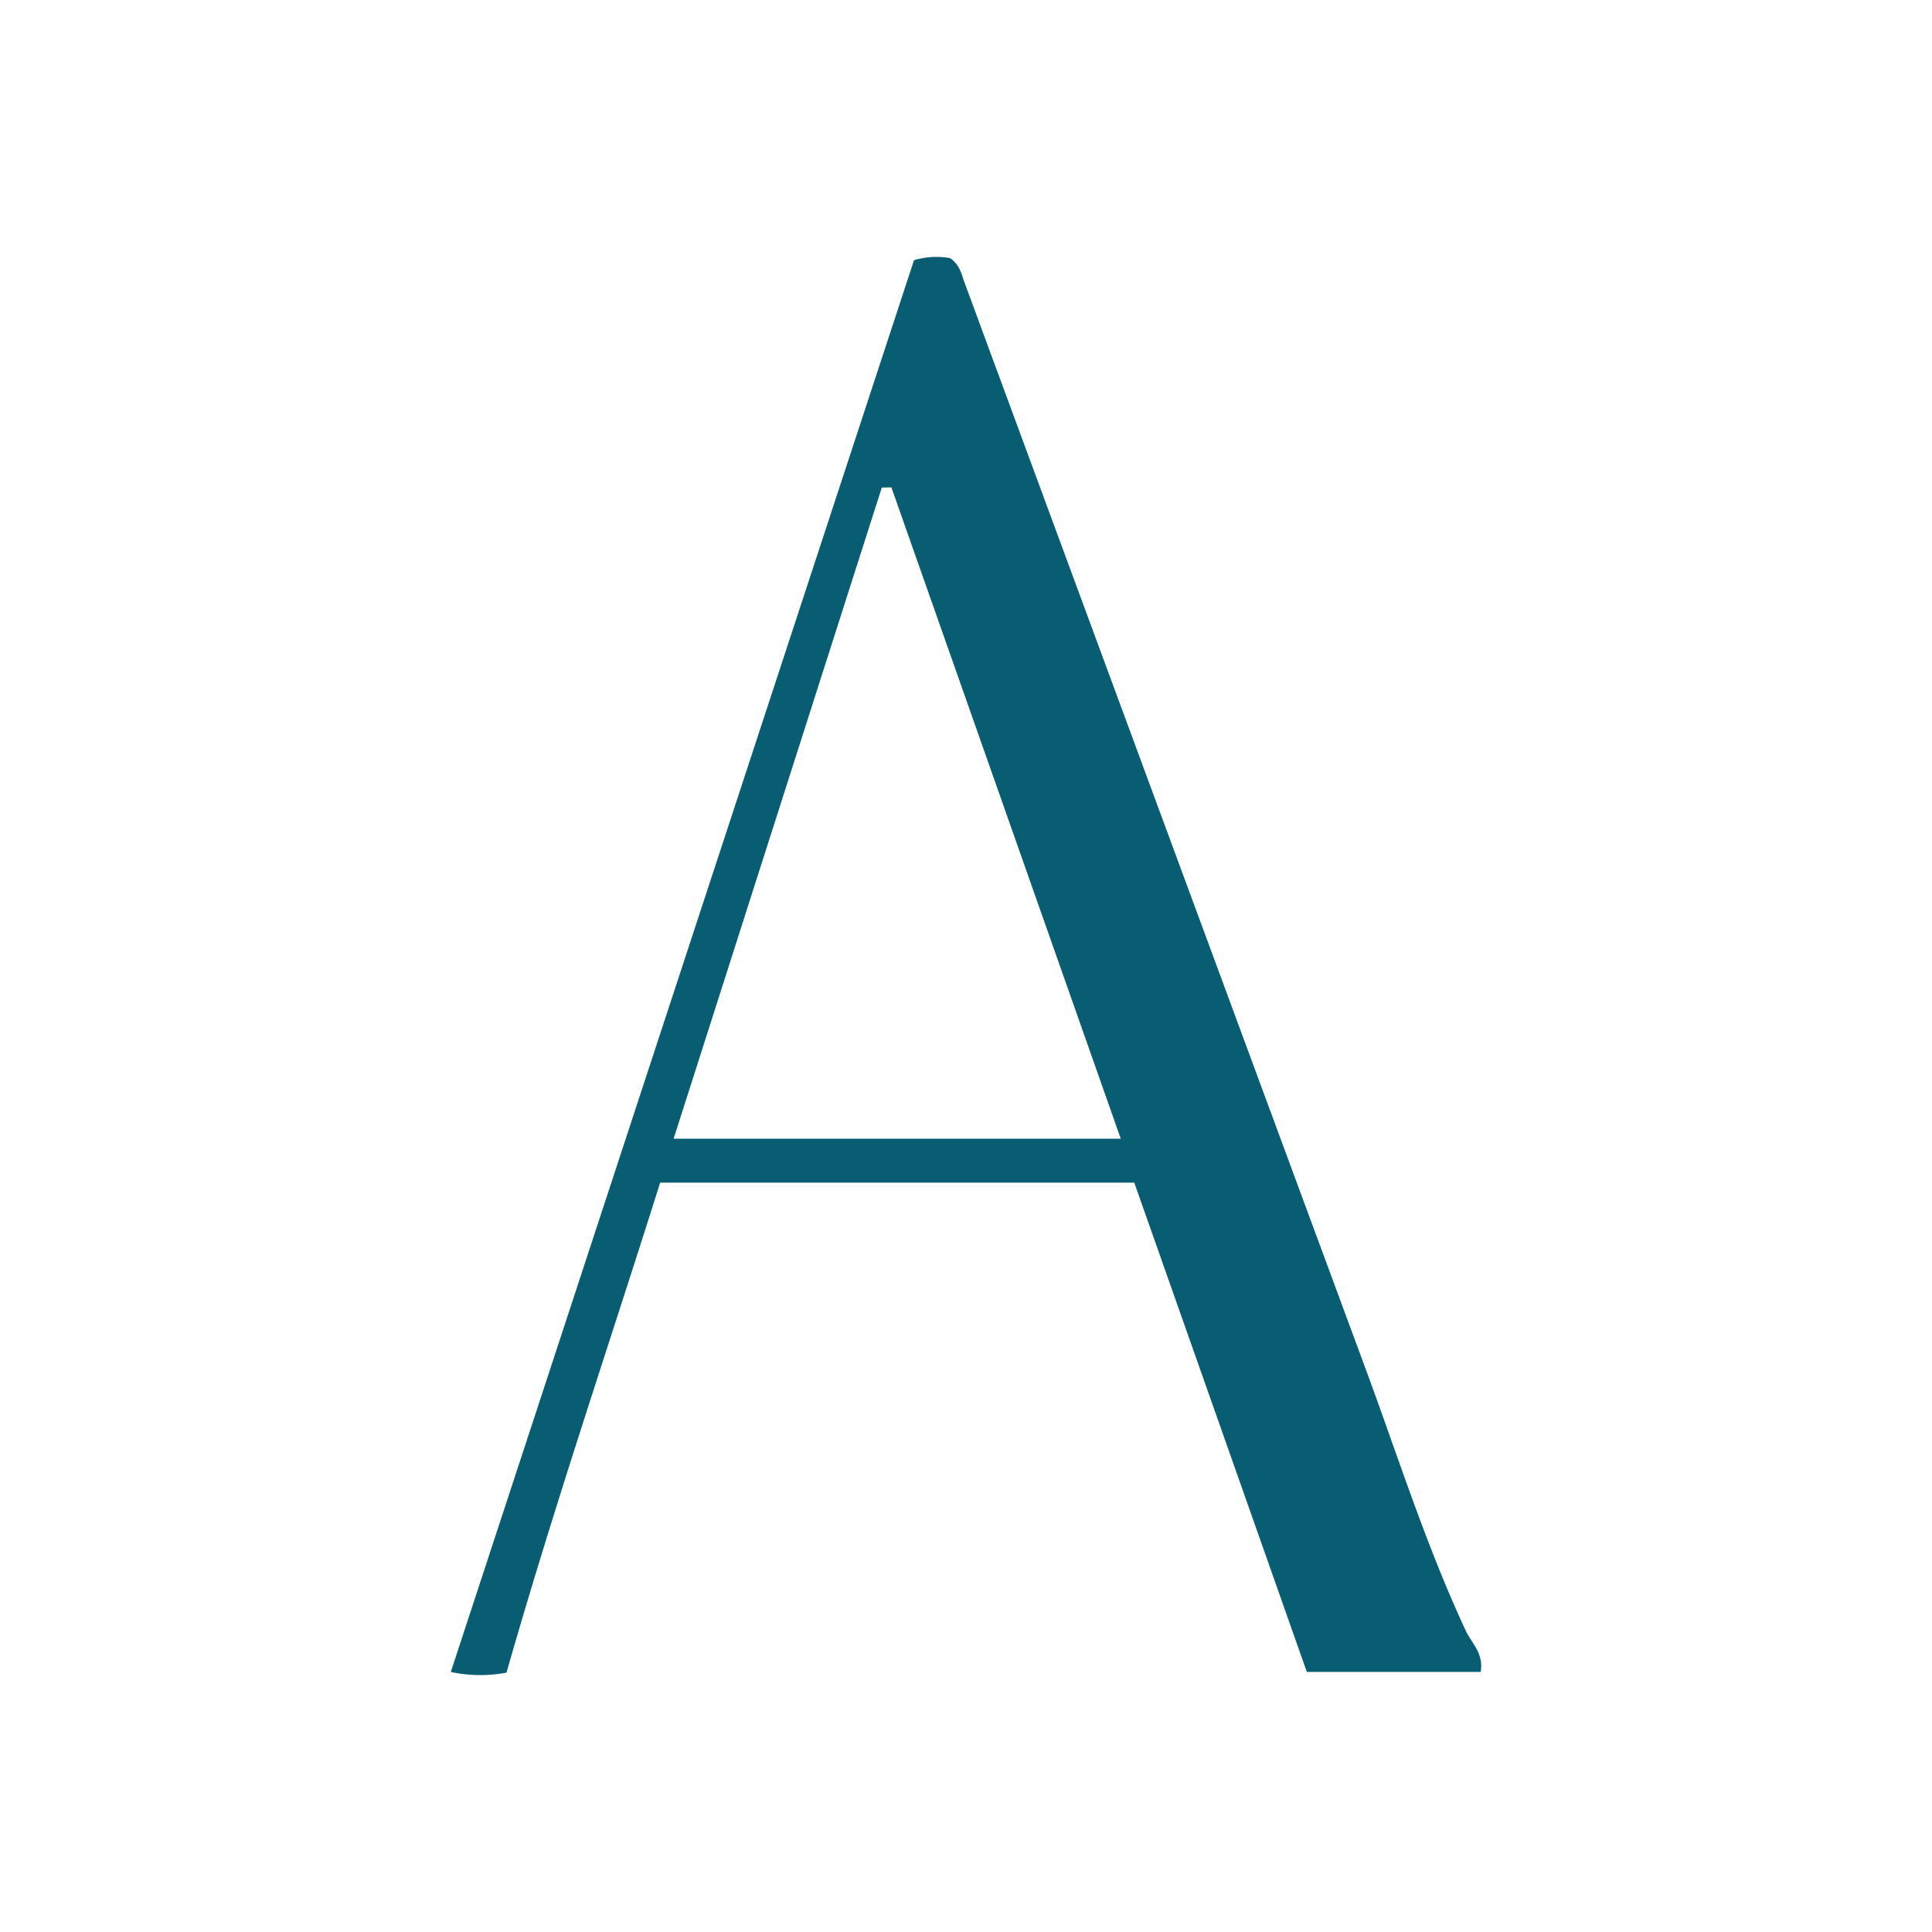 <svg id="Layer_1" data-name="Layer 1" xmlns="http://www.w3.org/2000/svg" viewBox="0 0 300 300"><title>AIV_Light_BG</title><path d="M141.924,40.403a12.194,12.194,0,0,1,5.588-.328c1.554,1.036,1.791,2.533,2.291,3.889q30.967,83.964,61.997,167.906c5.146,13.845,9.561,27.977,15.831,41.401.879,1.882,2.792,3.462,2.286,6.346H202.924c-8.786-24.913-17.748-50.324-26.794-75.975h-73.623c-7.885,25.047-16.459,50.155-23.859,76.085A21.815,21.815,0,0,1,70,259.619Q106.085,149.637,141.924,40.403Zm-3.51,35.273-1.489.036c-10.731,33.561-21.461,67.123-32.325,101.101h69.427Z" fill="#085d72"/></svg>
